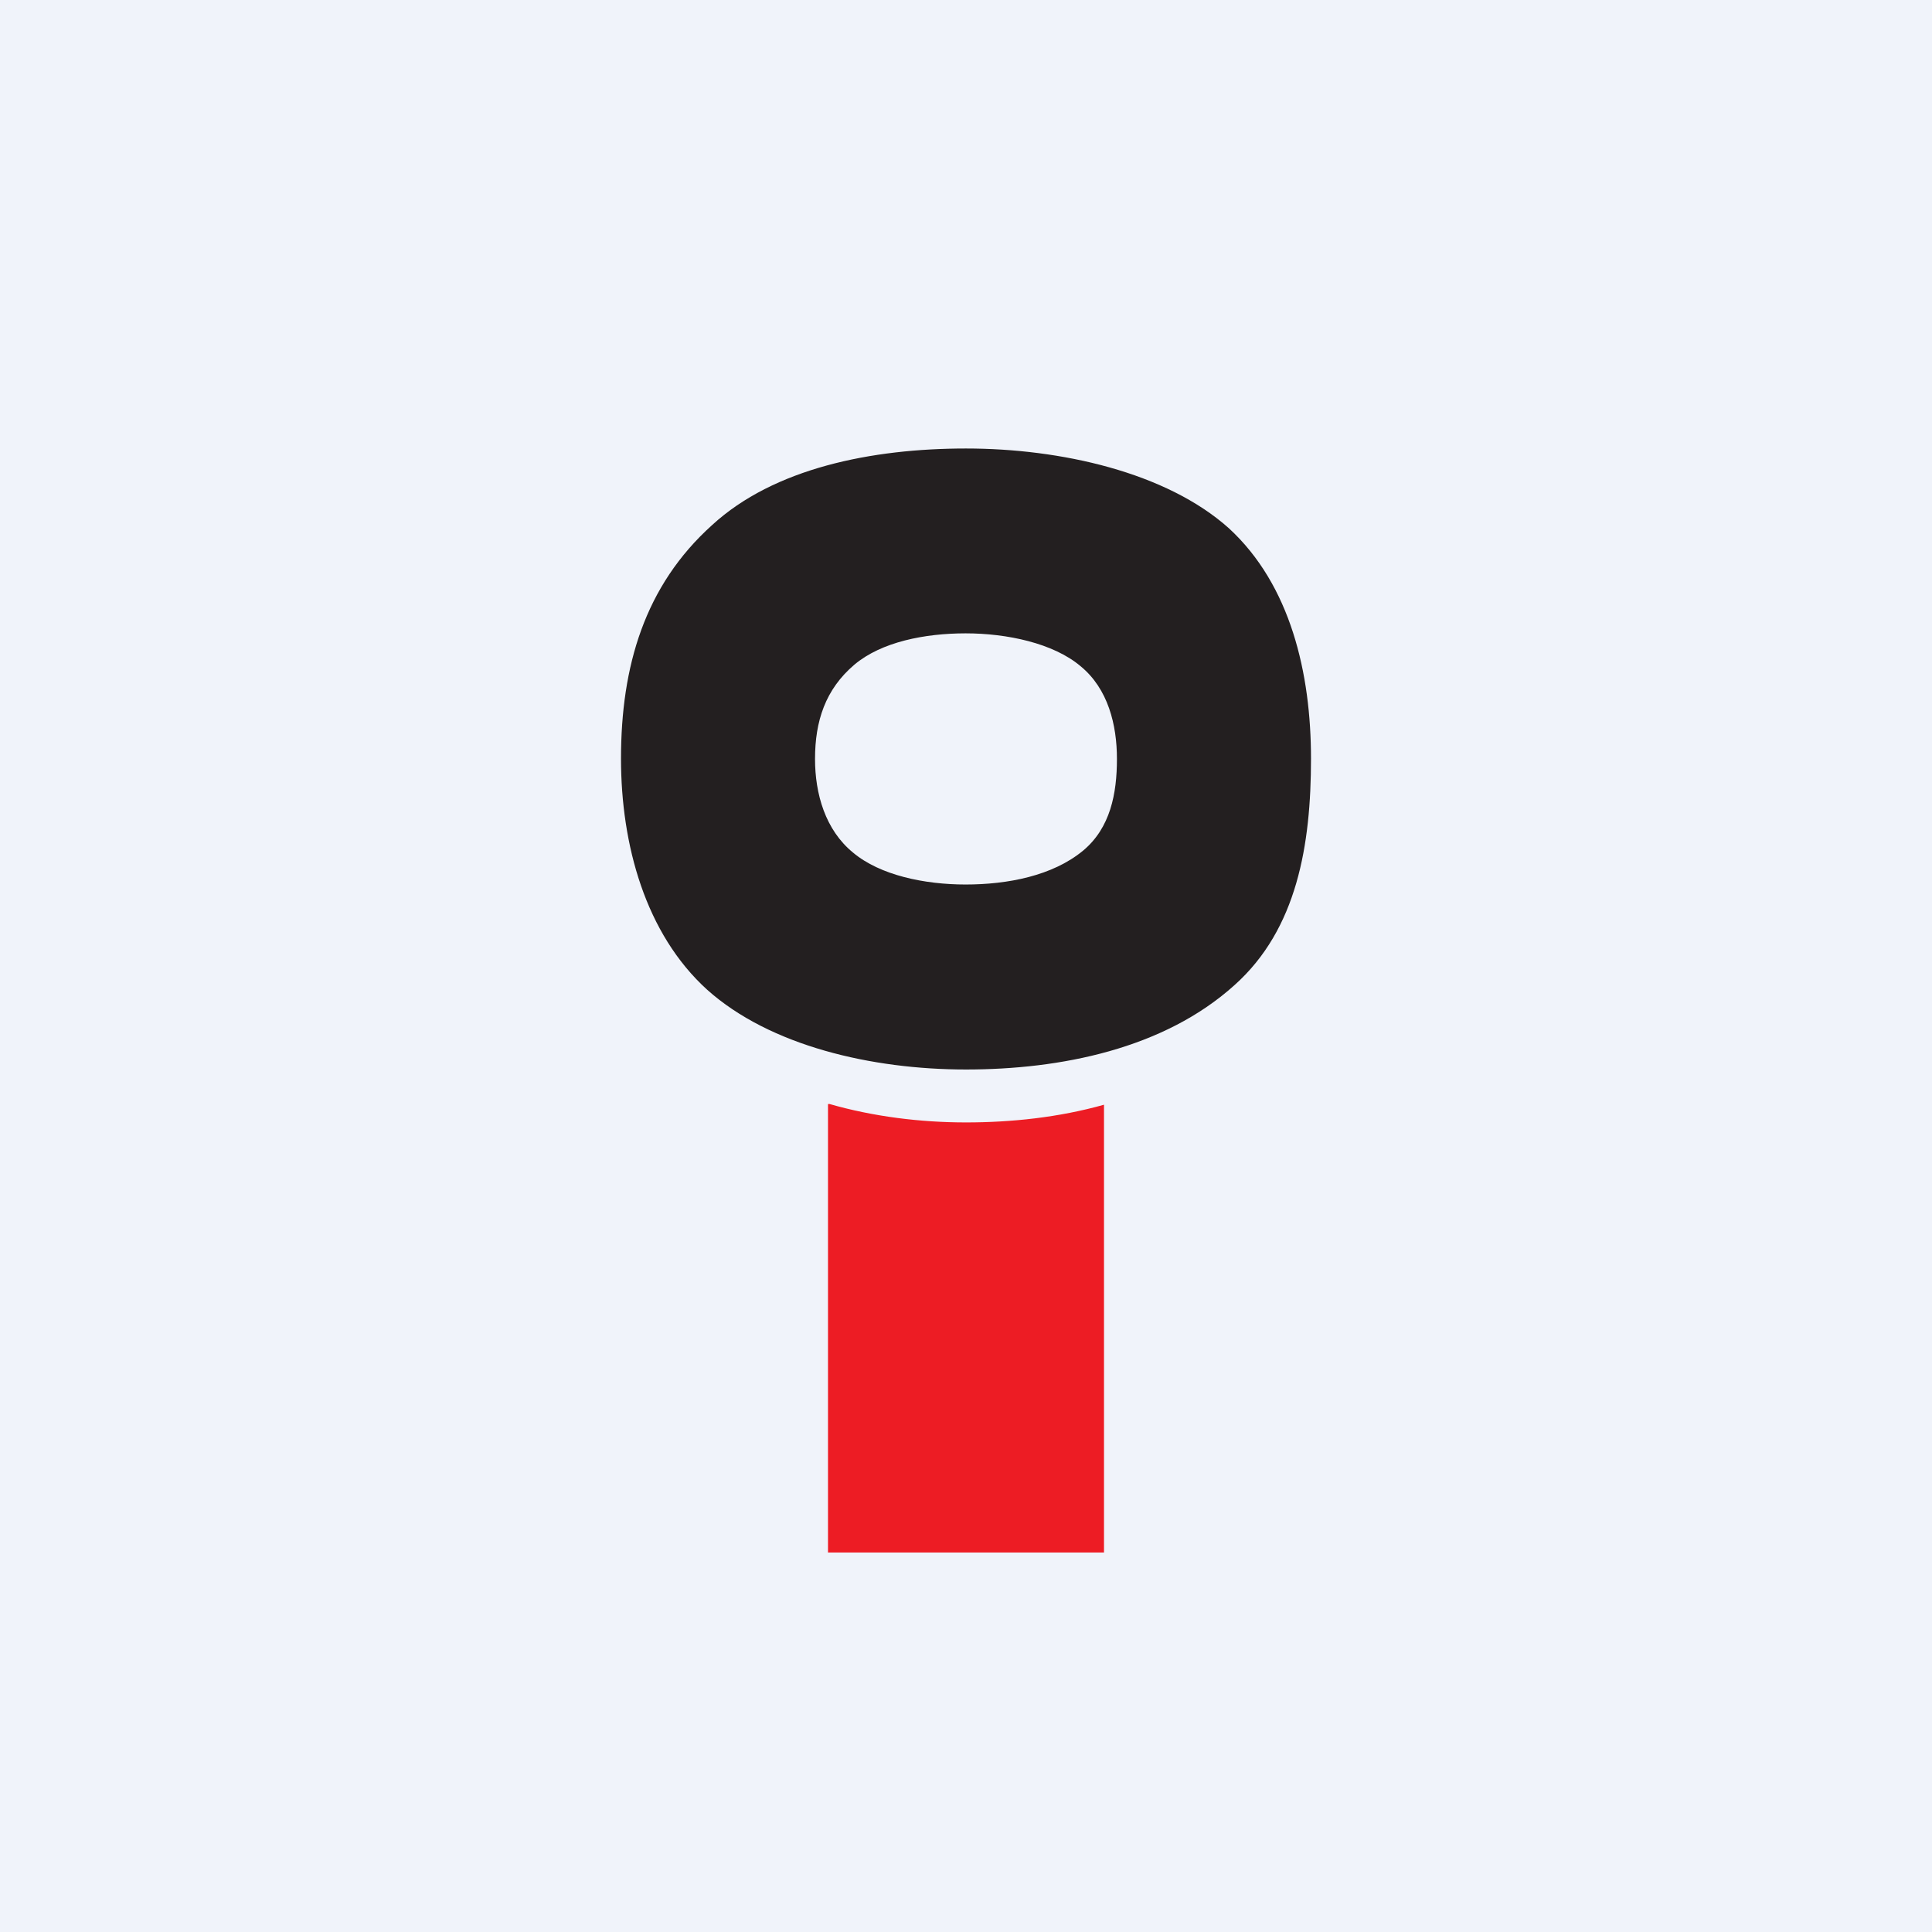 <!-- by TradingView --><svg width="56" height="56" xmlns="http://www.w3.org/2000/svg"><path fill="#F0F3FA" d="M0 0h56v56H0z"/><path d="M24 32h.043c1.273.366 2.639.534 3.957.534 1.317 0 2.692-.145 4-.513V45h-8V32z" fill="#ED1C24"/><path fill-rule="evenodd" d="M28 13c2.736 0 5.802.686 7.618 2.31C37.41 16.957 38 19.518 38 21.99c0 2.492-.4 4.94-2.217 6.564C33.731 30.405 30.736 31 28 31c-2.736 0-5.684-.686-7.5-2.31-1.793-1.624-2.5-4.208-2.5-6.701 0-2.676.684-5.01 2.641-6.77C22.434 13.572 25.264 13 28 13zm-.012 5.358c1.208 0 2.543.288 3.327.947.805.657 1.06 1.706 1.06 2.693 0 1.008-.191 1.995-.975 2.653-.89.74-2.204.987-3.412.987-1.186 0-2.479-.267-3.262-.925-.806-.658-1.102-1.707-1.102-2.715 0-1.09.296-2.015 1.144-2.735.784-.658 2.034-.904 3.22-.905z" fill="#231F20"/></svg>